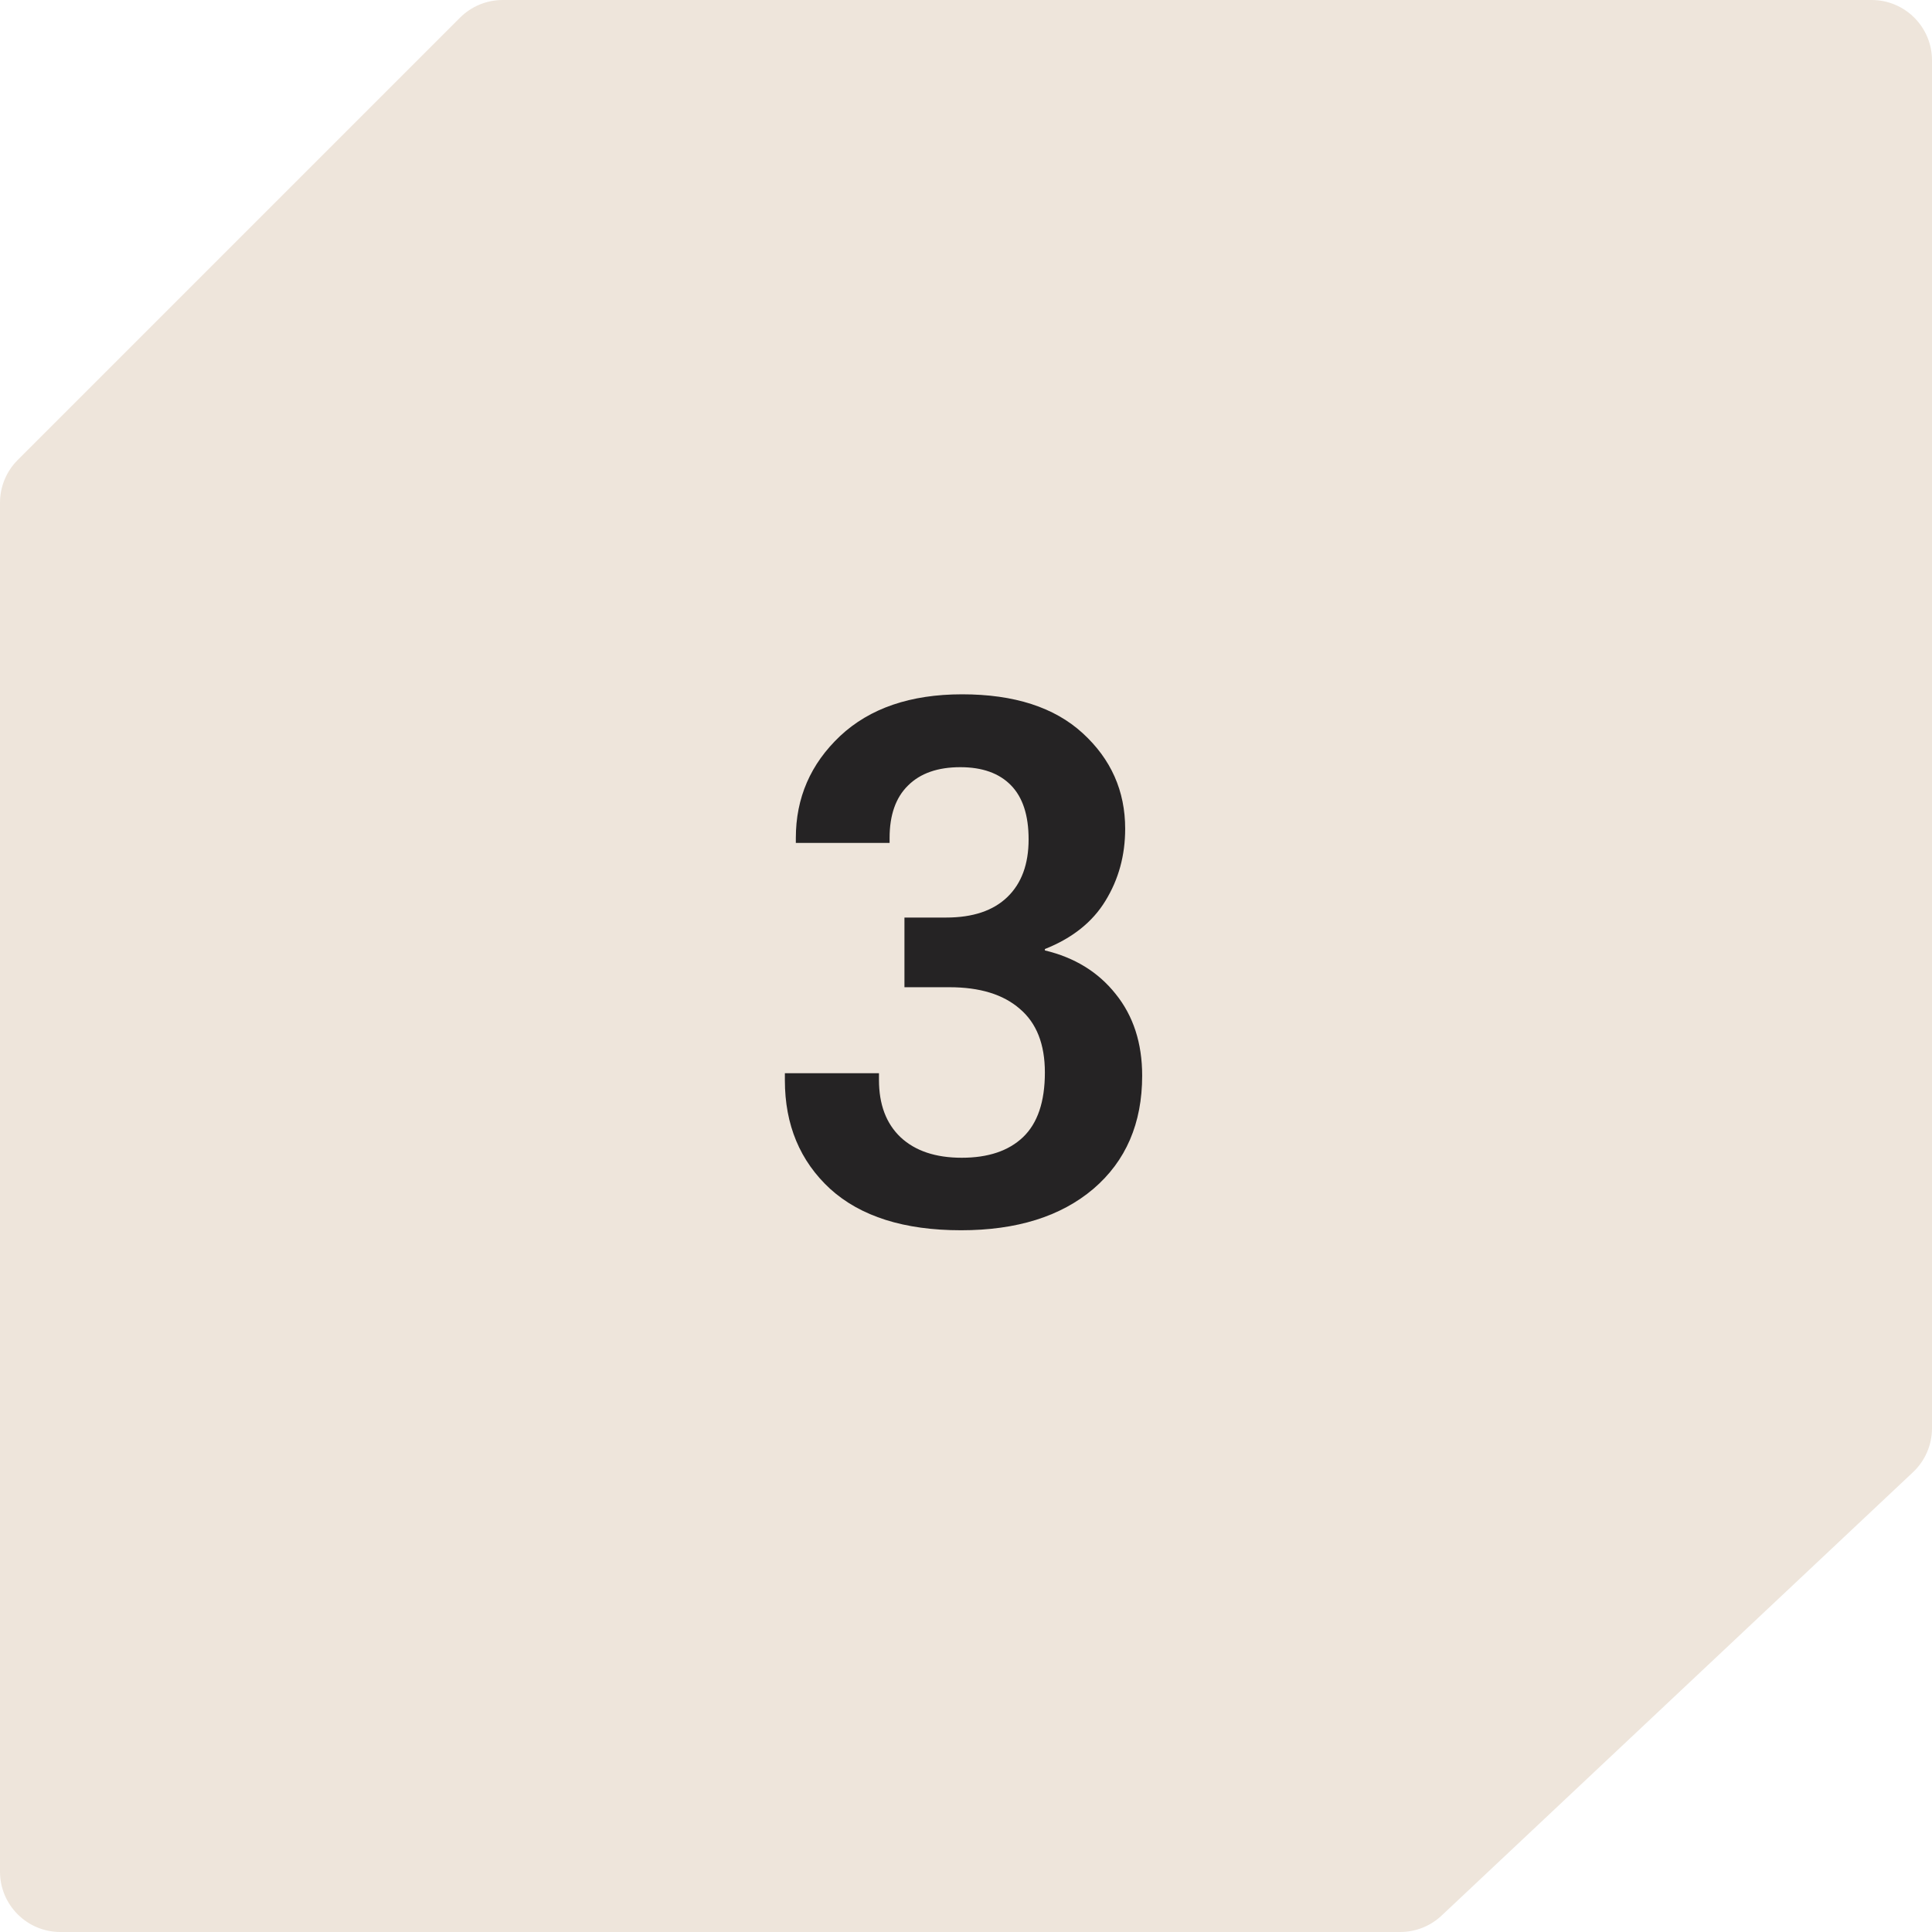 <?xml version="1.0" encoding="UTF-8"?> <svg xmlns="http://www.w3.org/2000/svg" width="64" height="64" viewBox="0 0 64 64" fill="none"><path d="M15.238 0.586C15.613 0.211 16.122 0 16.652 0L62 0C63.105 0 64 0.895 64 2L64 47.312C64 47.864 63.772 48.391 63.37 48.769L47.754 63.457C47.383 63.806 46.893 64 46.384 64H2C0.895 64 0 63.105 0 62L0 16.652C0 16.122 0.211 15.613 0.586 15.238L15.238 0.586Z" fill="#EEE5DB"></path><path d="M26 35.785V35.551H29.117V35.773C29.117 36.586 29.355 37.219 29.832 37.672C30.316 38.125 30.992 38.352 31.859 38.352C32.734 38.352 33.41 38.125 33.887 37.672C34.371 37.211 34.613 36.496 34.613 35.527C34.613 34.59 34.336 33.887 33.781 33.418C33.234 32.941 32.457 32.703 31.449 32.703H29.961V30.395H31.344C32.227 30.395 32.902 30.168 33.371 29.715C33.84 29.262 34.074 28.625 34.074 27.805C34.074 27.008 33.879 26.41 33.488 26.012C33.098 25.613 32.539 25.414 31.812 25.414C31.062 25.414 30.484 25.617 30.078 26.023C29.672 26.422 29.469 27 29.469 27.758V27.922H26.363V27.758C26.363 26.43 26.852 25.305 27.828 24.383C28.812 23.461 30.16 23 31.871 23C33.598 23 34.93 23.43 35.867 24.289C36.805 25.148 37.273 26.203 37.273 27.453C37.273 28.336 37.055 29.133 36.617 29.844C36.188 30.547 35.52 31.078 34.613 31.438V31.484C35.598 31.719 36.379 32.199 36.957 32.926C37.543 33.652 37.836 34.555 37.836 35.633C37.836 37.211 37.297 38.461 36.219 39.383C35.141 40.297 33.68 40.754 31.836 40.754C29.953 40.754 28.508 40.297 27.5 39.383C26.5 38.461 26 37.262 26 35.785Z" fill="#252324"></path></svg> 